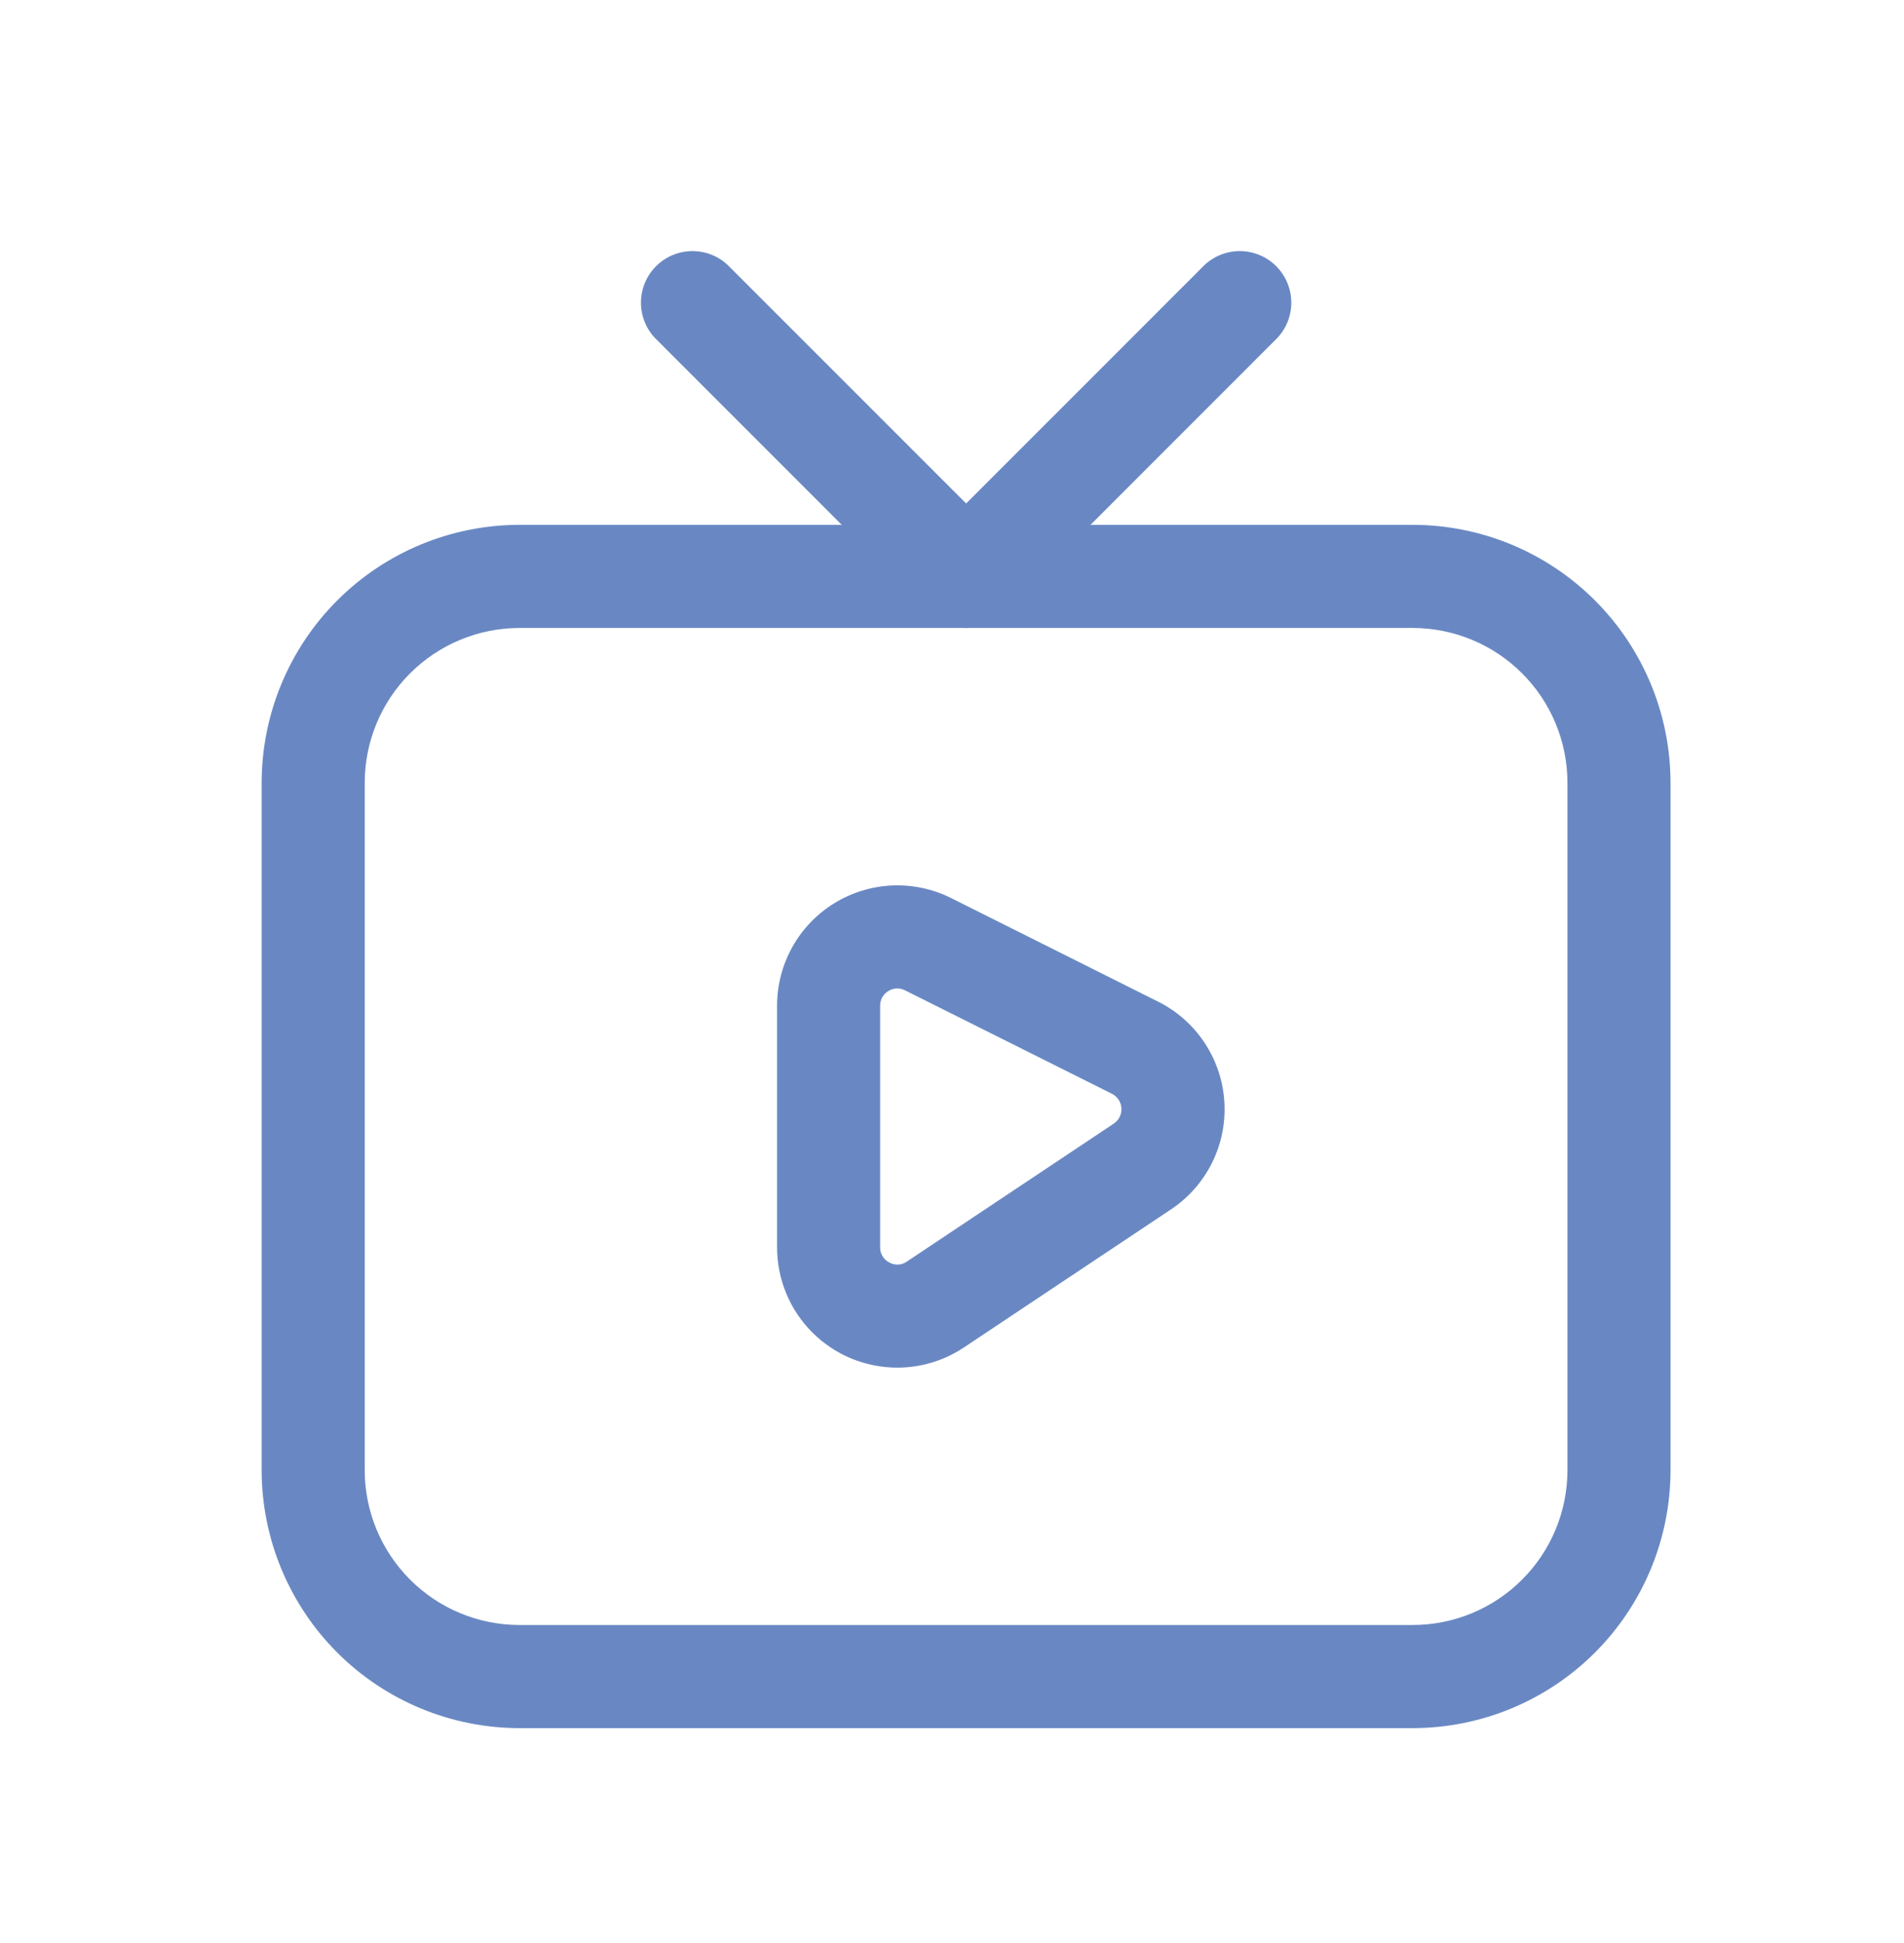 <svg width="50" height="51" viewBox="0 0 50 51" fill="none" xmlns="http://www.w3.org/2000/svg">
<path d="M37.101 45.36H13.639C11.845 45.358 10.124 44.645 8.855 43.376C7.587 42.107 6.873 40.386 6.871 38.592V20.544C6.873 18.75 7.587 17.03 8.855 15.761C10.124 14.492 11.845 13.778 13.639 13.776H37.101C38.896 13.778 40.616 14.492 41.885 15.761C43.154 17.03 43.867 18.75 43.869 20.544V38.592C43.867 40.386 43.154 42.107 41.885 43.376C40.616 44.645 38.896 45.358 37.101 45.36ZM13.639 16.483C12.562 16.485 11.53 16.913 10.769 17.674C10.007 18.435 9.579 19.468 9.578 20.544V38.592C9.579 39.669 10.007 40.701 10.769 41.462C11.53 42.224 12.562 42.652 13.639 42.653H37.101C38.178 42.652 39.21 42.224 39.971 41.462C40.733 40.701 41.161 39.669 41.162 38.592V20.544C41.161 19.468 40.733 18.435 39.971 17.674C39.21 16.913 38.178 16.485 37.101 16.483H13.639Z" fill="#6988C3"/>
<path d="M23.565 35.898C23.15 35.898 22.739 35.816 22.355 35.658C21.972 35.499 21.623 35.266 21.33 34.973C21.037 34.679 20.804 34.331 20.646 33.947C20.487 33.564 20.406 33.153 20.406 32.738V26.398C20.406 25.859 20.544 25.33 20.806 24.859C21.068 24.389 21.447 23.994 21.904 23.711C22.363 23.428 22.885 23.267 23.423 23.242C23.961 23.218 24.496 23.332 24.978 23.573L30.412 26.291C30.907 26.538 31.328 26.911 31.633 27.372C31.939 27.834 32.118 28.367 32.152 28.919C32.187 29.471 32.076 30.023 31.83 30.518C31.585 31.014 31.213 31.436 30.753 31.743L25.317 35.365C24.798 35.712 24.189 35.898 23.565 35.898ZM23.565 25.945C23.481 25.945 23.399 25.969 23.328 26.013C23.262 26.053 23.207 26.109 23.169 26.177C23.132 26.244 23.112 26.32 23.113 26.398V32.738C23.111 32.82 23.133 32.901 23.175 32.972C23.217 33.042 23.278 33.099 23.352 33.137C23.423 33.178 23.505 33.197 23.587 33.193C23.669 33.189 23.749 33.161 23.816 33.113L29.25 29.491C29.315 29.447 29.368 29.387 29.403 29.316C29.438 29.245 29.454 29.166 29.449 29.088C29.445 29.009 29.419 28.933 29.376 28.867C29.333 28.801 29.273 28.747 29.203 28.711L23.767 25.995C23.704 25.963 23.635 25.946 23.565 25.945Z" fill="#6988C3"/>
<path d="M25.371 16.483C25.193 16.484 25.017 16.449 24.853 16.381C24.689 16.313 24.54 16.212 24.415 16.086L17.195 8.867C16.956 8.611 16.826 8.271 16.832 7.921C16.838 7.57 16.98 7.235 17.229 6.987C17.477 6.739 17.811 6.597 18.162 6.591C18.512 6.585 18.852 6.715 19.108 6.954L25.371 13.215L31.634 6.954C31.89 6.715 32.23 6.585 32.58 6.591C32.931 6.597 33.266 6.739 33.514 6.987C33.761 7.235 33.904 7.57 33.91 7.921C33.916 8.271 33.786 8.611 33.547 8.867L26.328 16.086C26.202 16.212 26.053 16.313 25.889 16.381C25.725 16.449 25.549 16.484 25.371 16.483Z" fill="#6988C3"/>
</svg>

